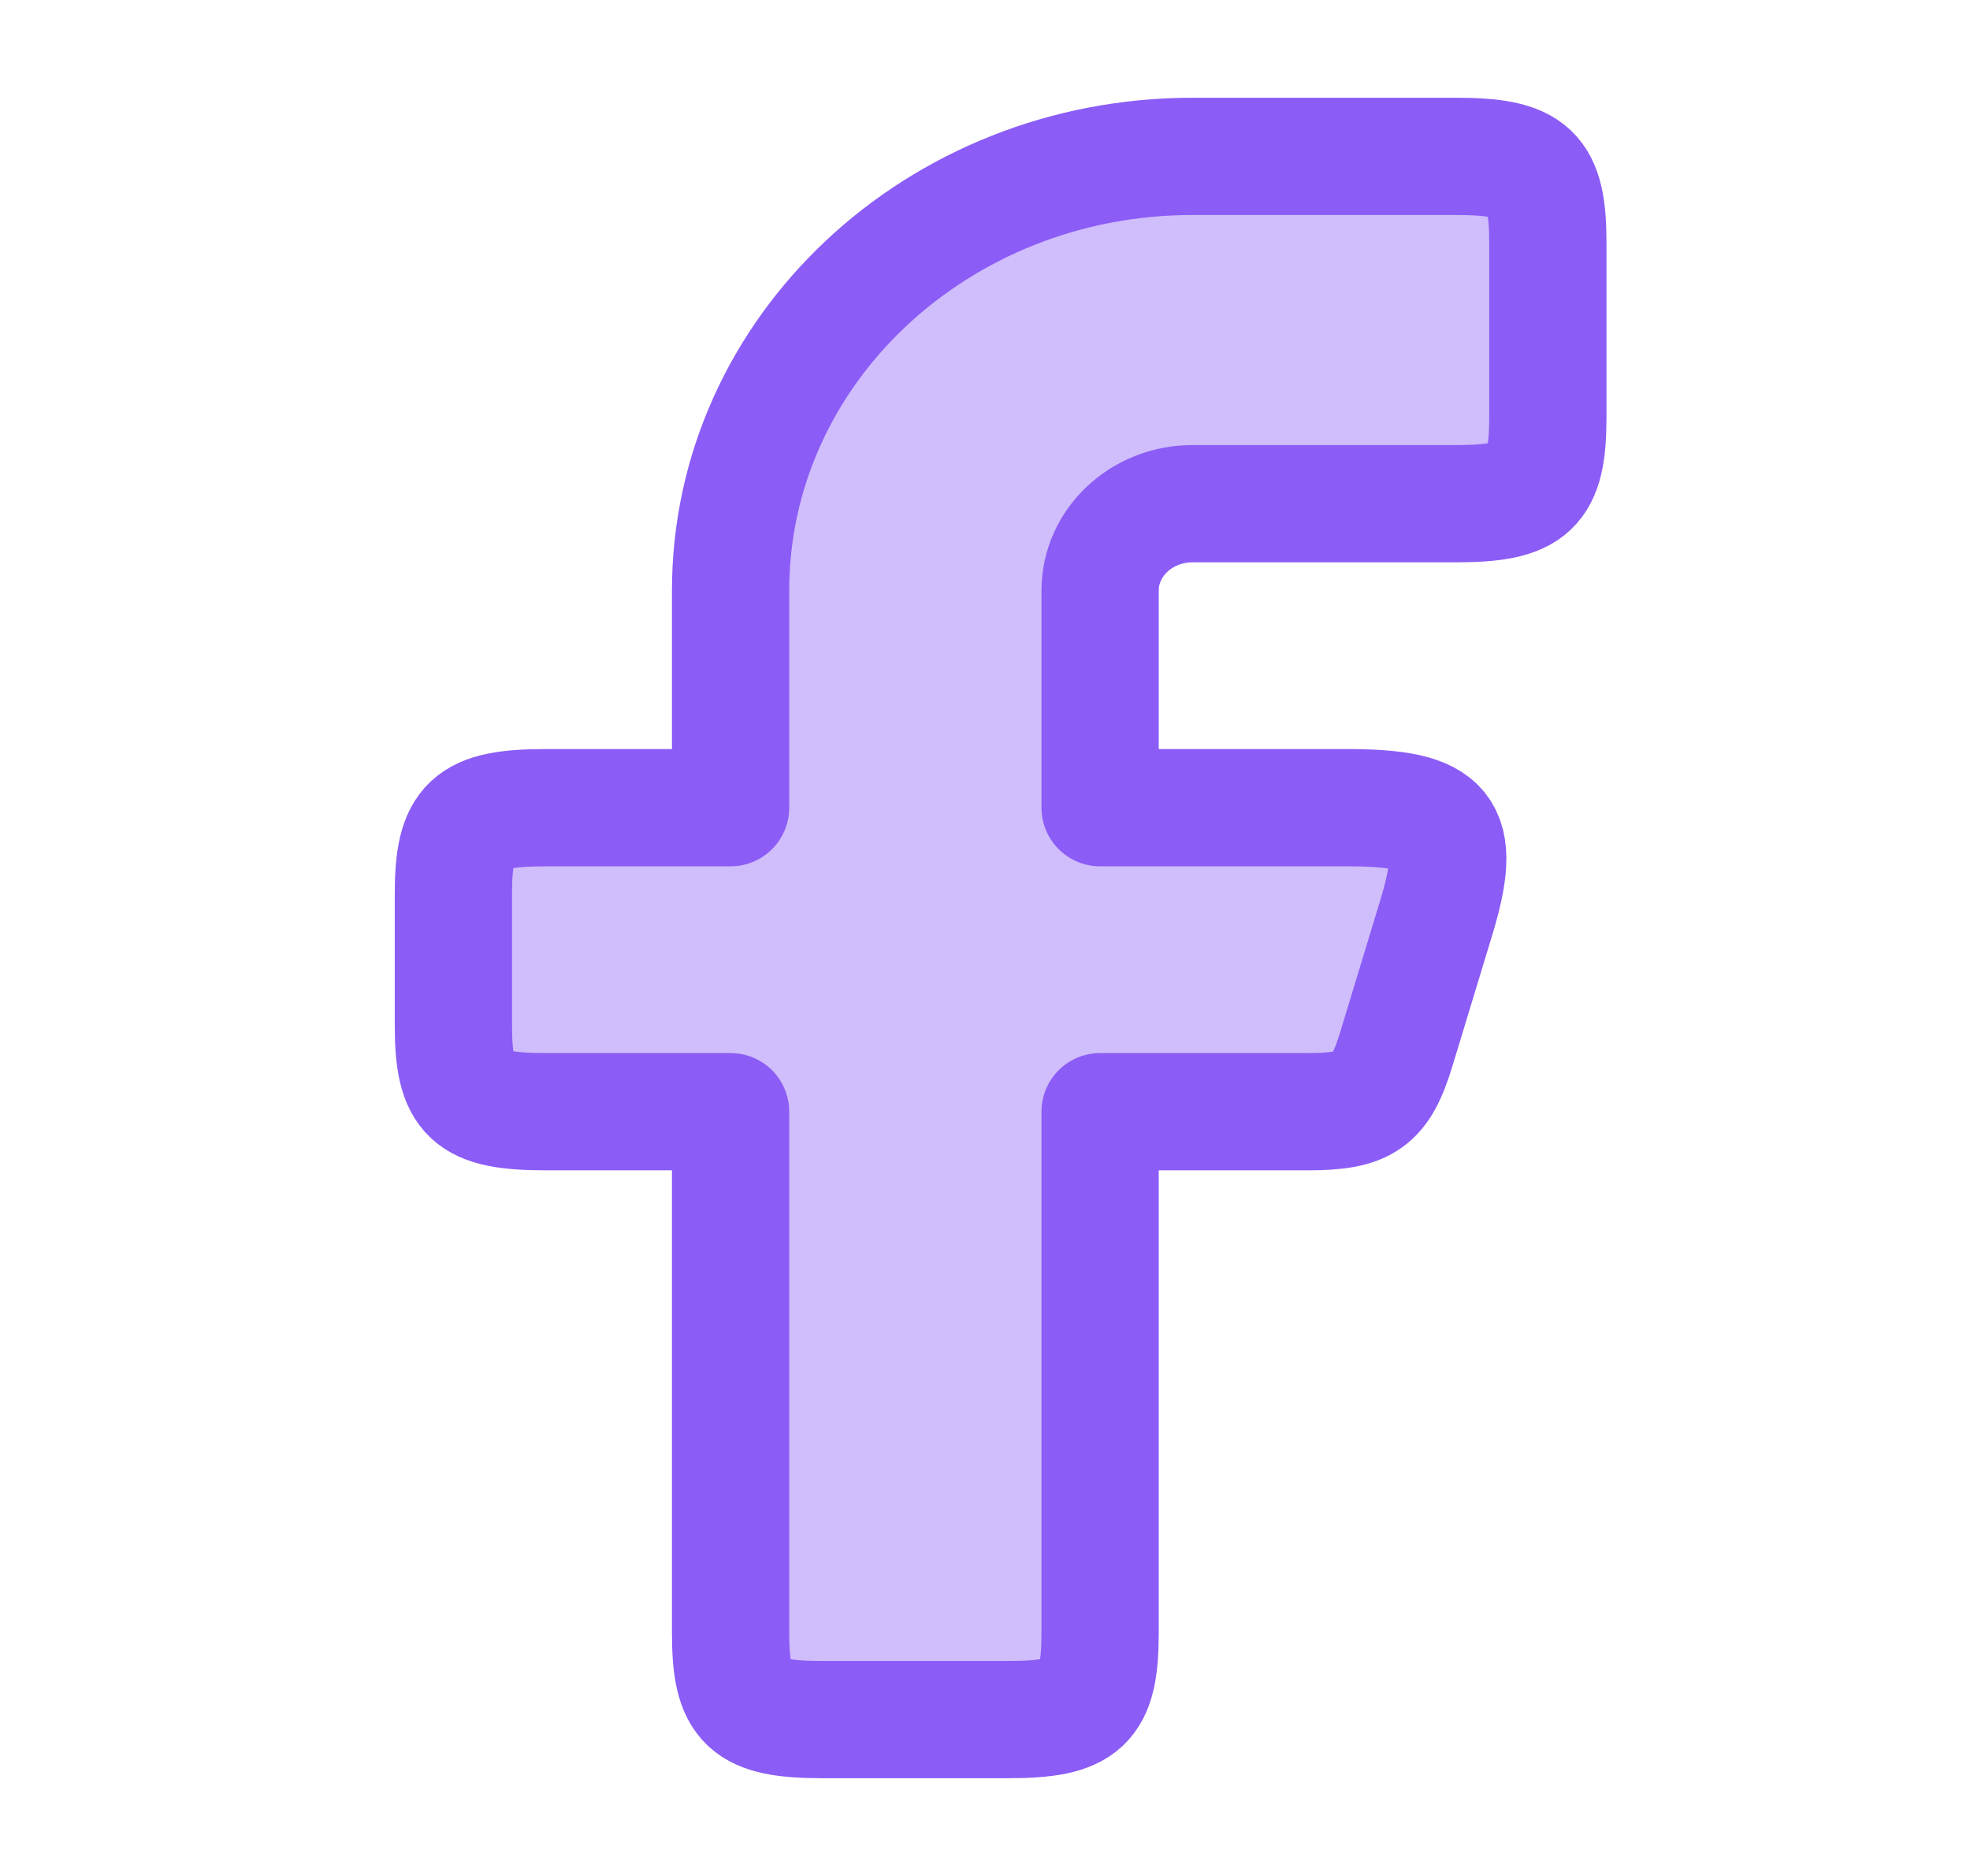 <svg width="21" height="20" viewBox="0 0 21 20" fill="none" xmlns="http://www.w3.org/2000/svg">
<path opacity="0.4" fill-rule="evenodd" clip-rule="evenodd" d="M5.818 8.611C5.003 8.611 4.833 8.771 4.833 9.537V10.926C4.833 11.692 5.003 11.852 5.818 11.852H7.788V17.407C7.788 18.173 7.958 18.333 8.773 18.333H10.742C11.557 18.333 11.727 18.173 11.727 17.407V11.852H13.939C14.557 11.852 14.716 11.739 14.886 11.18L15.308 9.791C15.599 8.834 15.42 8.611 14.361 8.611H11.727V6.296C11.727 5.785 12.168 5.37 12.712 5.37H15.515C16.33 5.37 16.5 5.21 16.5 4.444V2.592C16.5 1.826 16.33 1.667 15.515 1.667H12.712C9.993 1.667 7.788 3.739 7.788 6.296V8.611H5.818Z" fill="#8B5CF6"/>
<path fill-rule="evenodd" clip-rule="evenodd" d="M5.818 8.611C5.003 8.611 4.833 8.771 4.833 9.537V10.926C4.833 11.692 5.003 11.852 5.818 11.852H7.788V17.407C7.788 18.173 7.958 18.333 8.773 18.333H10.742C11.557 18.333 11.727 18.173 11.727 17.407V11.852H13.939C14.557 11.852 14.716 11.739 14.886 11.18L15.308 9.791C15.599 8.834 15.42 8.611 14.361 8.611H11.727V6.296C11.727 5.785 12.168 5.37 12.712 5.37H15.515C16.33 5.37 16.5 5.21 16.5 4.444V2.592C16.5 1.826 16.33 1.667 15.515 1.667H12.712C9.993 1.667 7.788 3.739 7.788 6.296V8.611H5.818Z" stroke="#8B5CF6" stroke-width="1.25" stroke-linejoin="round"/>
</svg>
